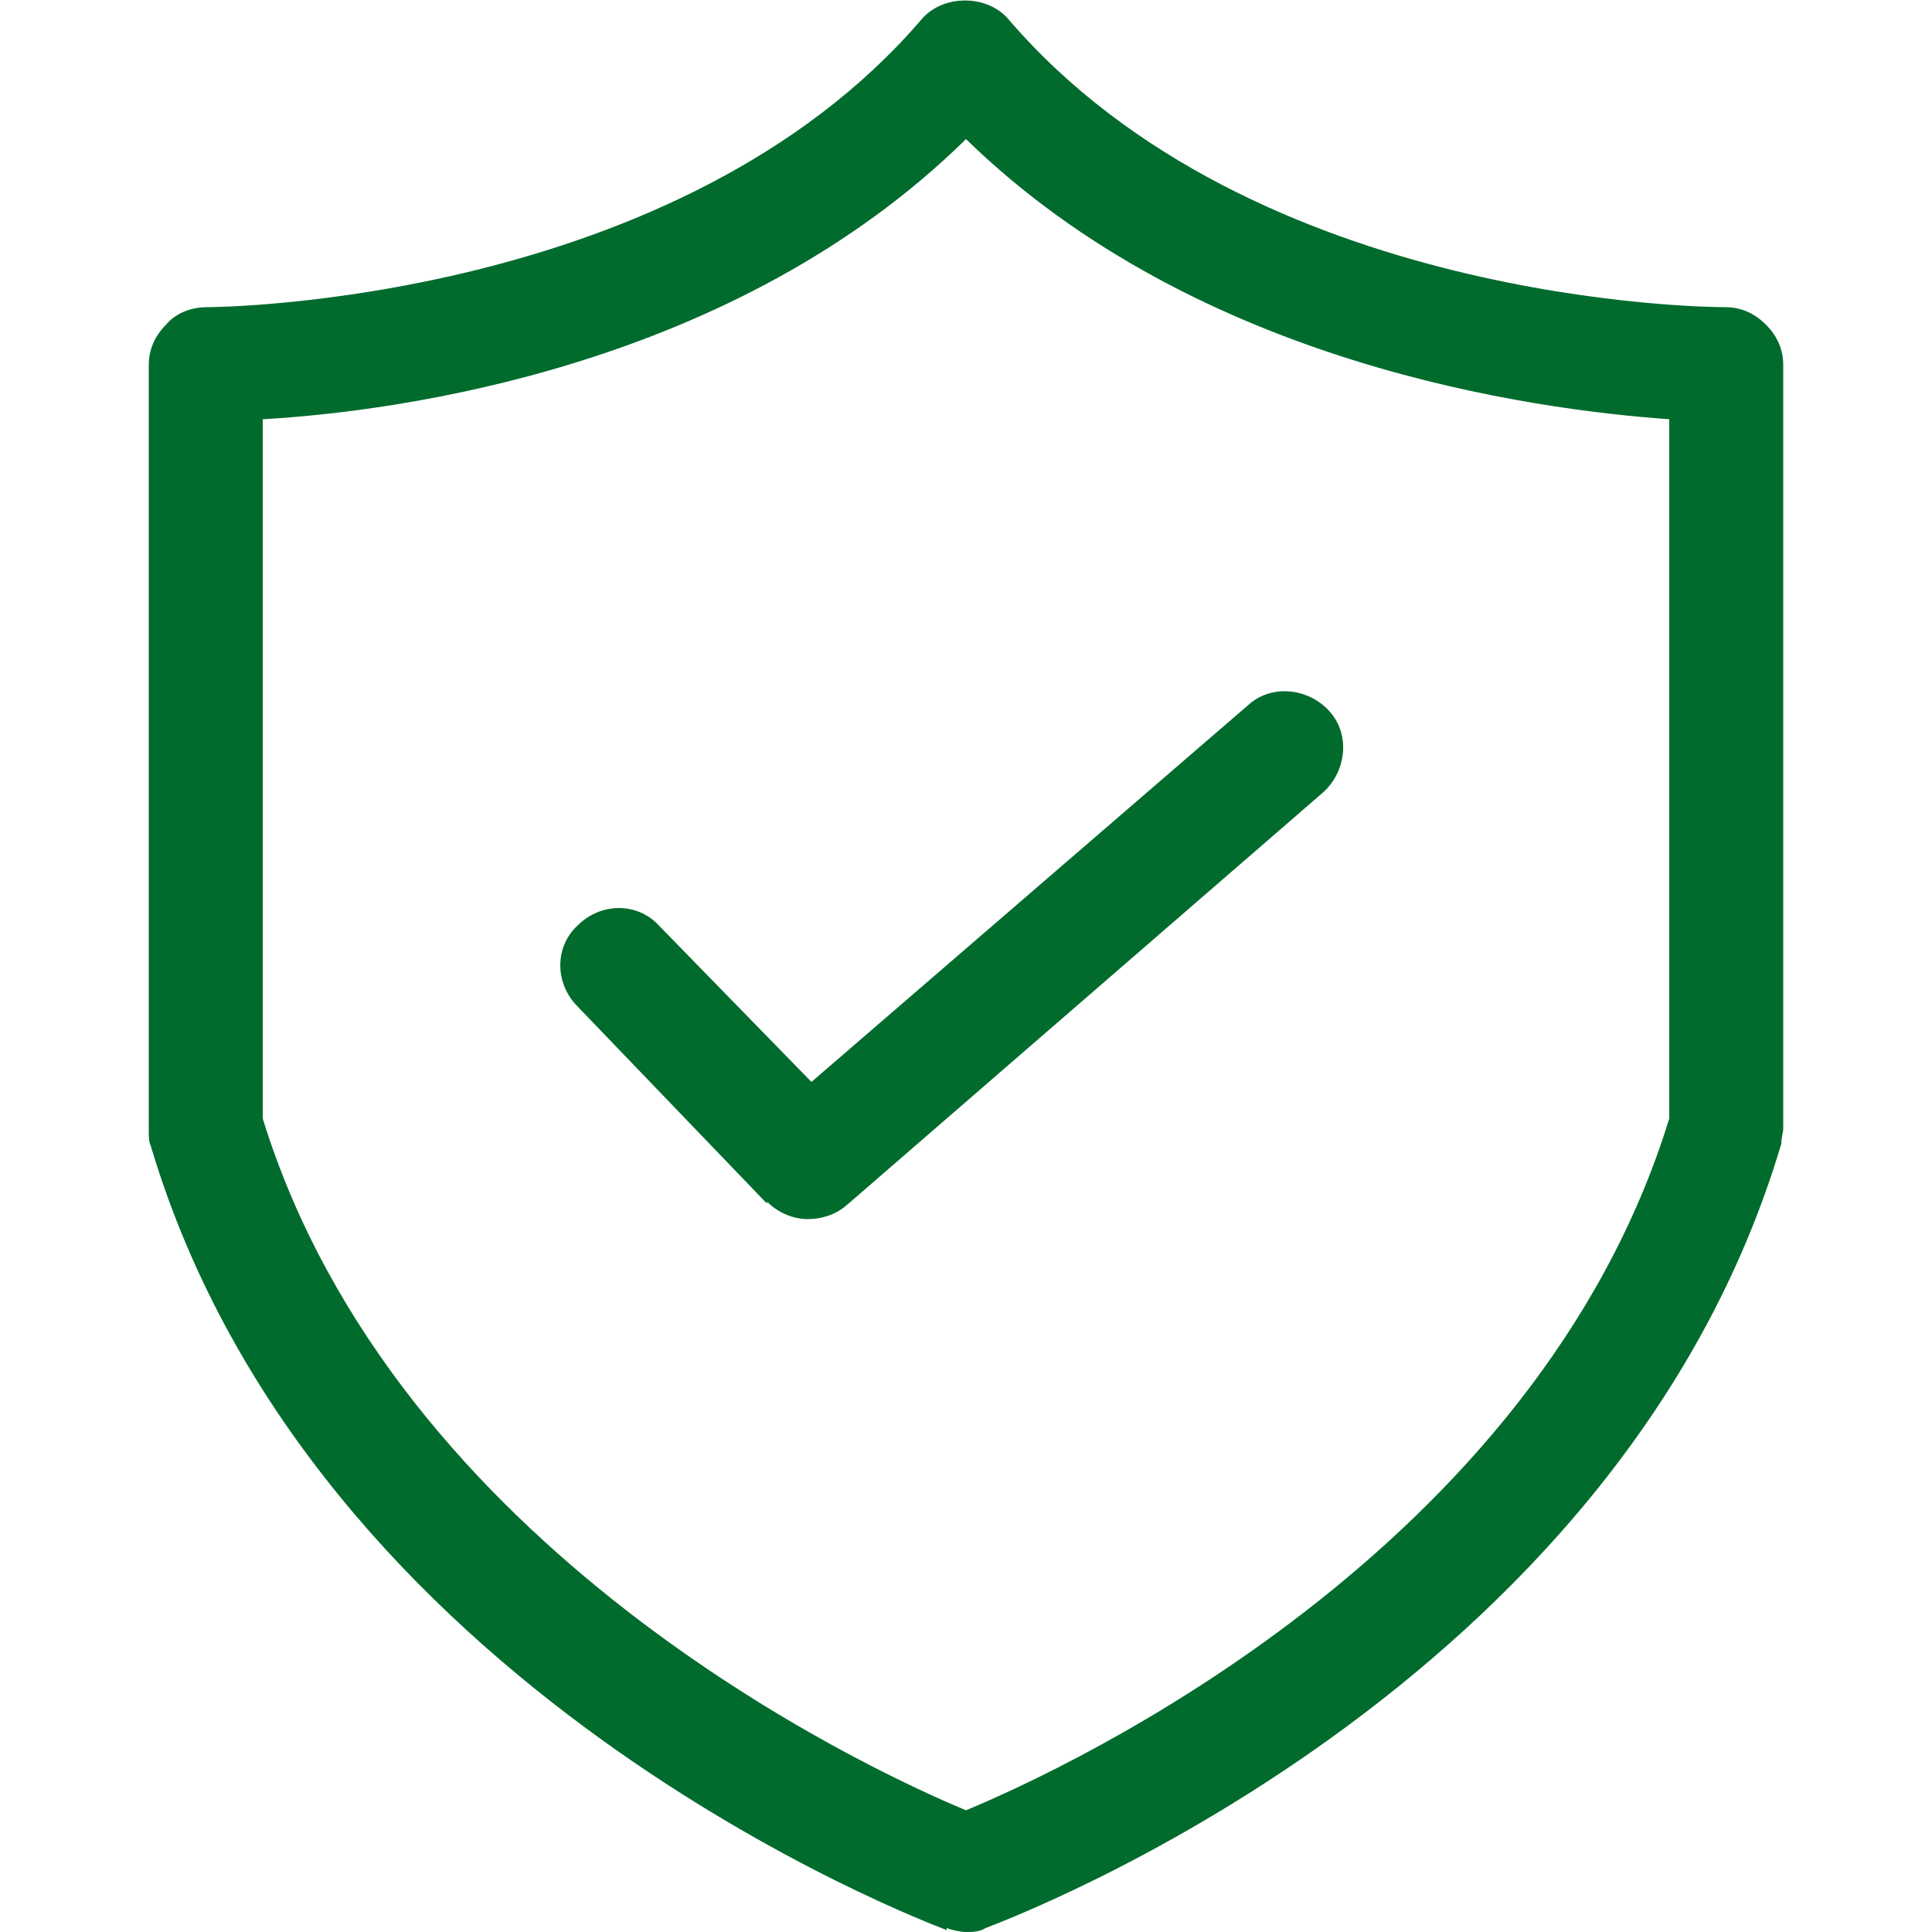 <svg xmlns="http://www.w3.org/2000/svg" viewBox="0 0 100 100"><defs><style>      .cls-1 {        fill: #006b2d;      }    </style></defs><g><g id="Calque_1"><g><path class="cls-1" d="M49,99.8c.3.1.7.2,1,.2s.7,0,1-.2c1.3-.5,32.8-12.3,41.2-40.6,0-.3.1-.6.1-.8V18.9c0-.8-.3-1.5-.9-2.1-.6-.6-1.3-.9-2.1-.9h0c-.7,0-24.4-.1-37.1-14.9-1.1-1.3-3.4-1.3-4.5,0C35.1,15.7,11.3,15.9,10.7,15.9h0c-.8,0-1.6.3-2.1.9-.6.6-.9,1.3-.9,2.1v39.6c0,.3,0,.6.1.8,8.4,28.2,39.9,40.1,41.2,40.6ZM13.6,21.7c7-.4,24.4-2.7,36.4-14.5,12,11.7,29.4,14,36.4,14.5v36.2c-6.9,22.4-31.1,33.6-36.4,35.8-5.3-2.2-29.5-13.5-36.4-35.8V21.7Z"></path><path class="cls-1" d="M39.7,62.2c.6.6,1.4.9,2.1.9s1.4-.2,2-.7l24.7-21.4c1.2-1.1,1.4-3,.3-4.2-1.1-1.2-3-1.4-4.2-.3l-22.6,19.5-7.9-8.1c-1.1-1.2-3-1.2-4.2,0-1.2,1.1-1.2,3,0,4.2l9.8,10.2Z"></path></g></g></g></svg>